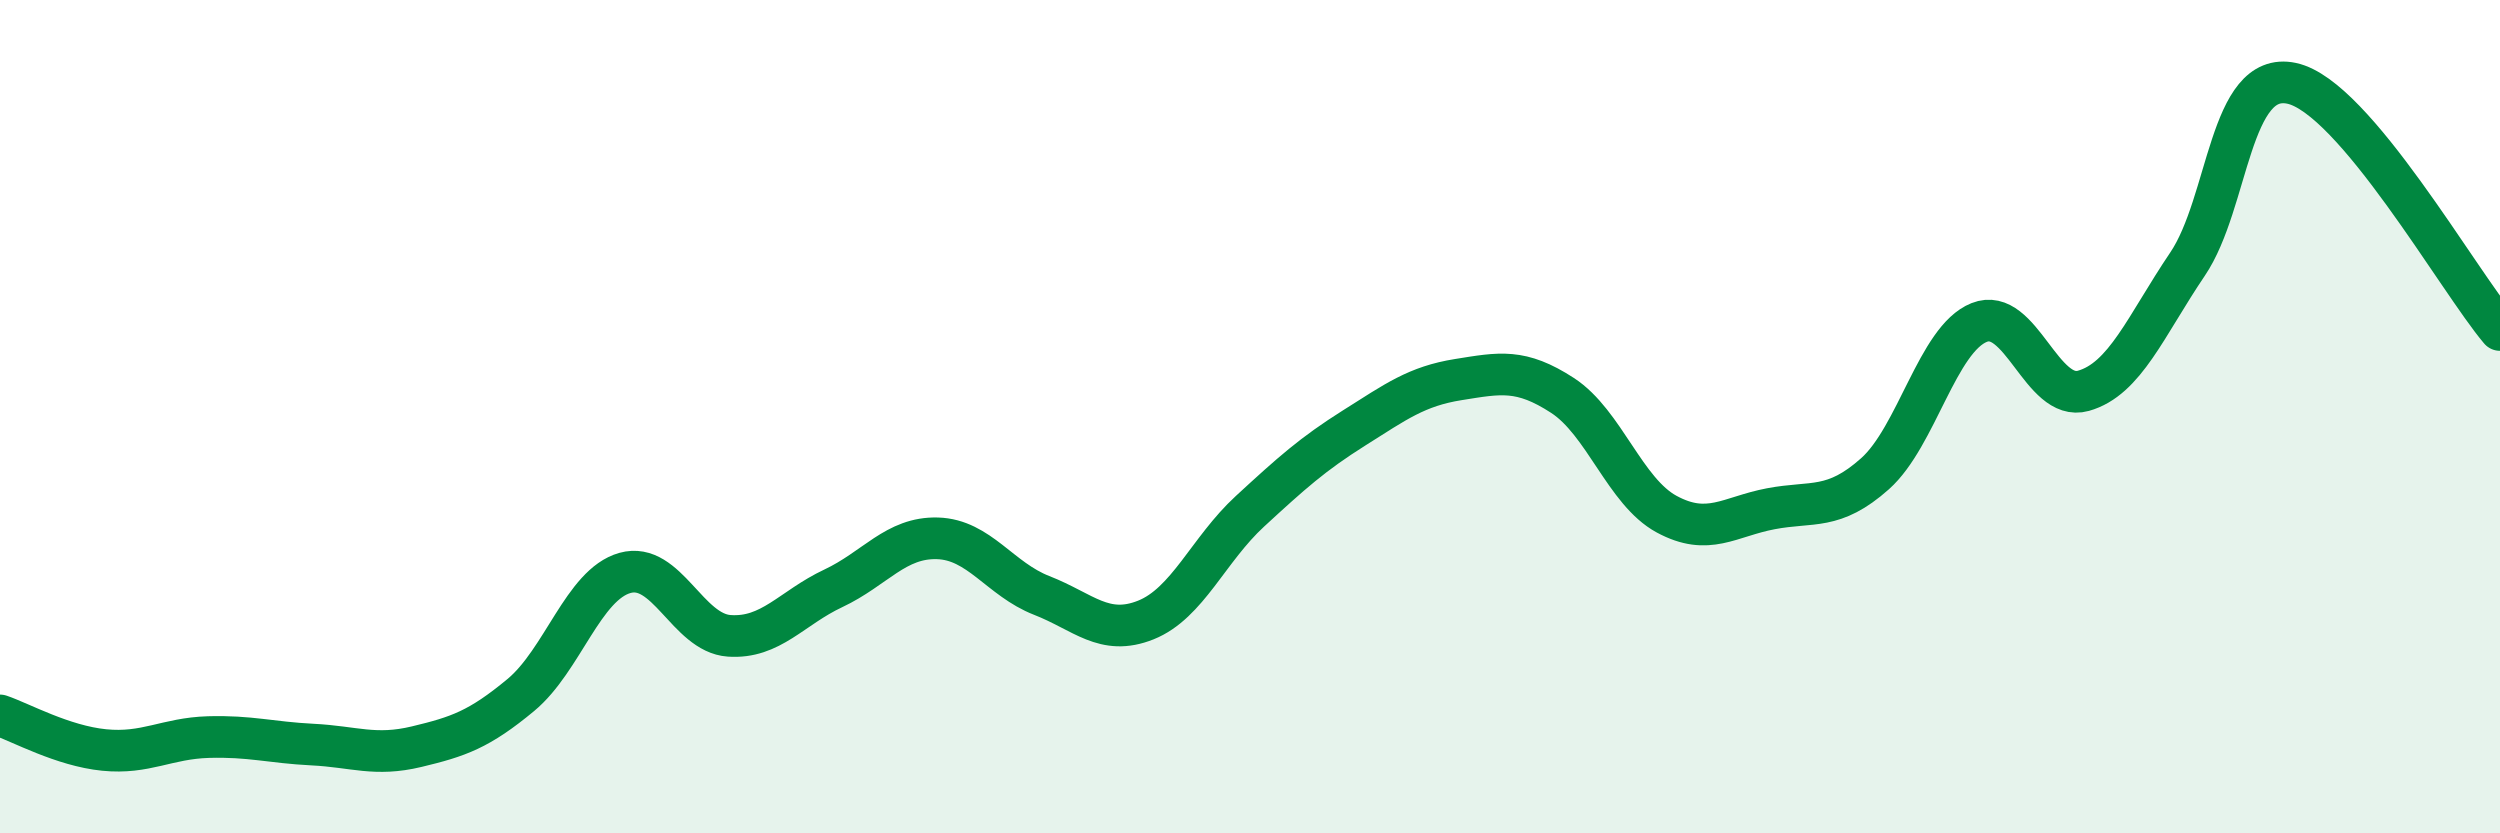 
    <svg width="60" height="20" viewBox="0 0 60 20" xmlns="http://www.w3.org/2000/svg">
      <path
        d="M 0,17.17 C 0.5,17.34 1.5,17.9 2.5,18 C 3.5,18.1 4,17.72 5,17.69 C 6,17.66 6.5,17.82 7.5,17.87 C 8.5,17.92 9,18.16 10,17.92 C 11,17.68 11.5,17.51 12.5,16.68 C 13.5,15.85 14,14.03 15,13.75 C 16,13.47 16.5,15.19 17.5,15.26 C 18.5,15.33 19,14.59 20,14.12 C 21,13.65 21.5,12.89 22.5,12.92 C 23.5,12.95 24,13.9 25,14.29 C 26,14.68 26.5,15.28 27.5,14.88 C 28.5,14.48 29,13.19 30,12.27 C 31,11.35 31.5,10.9 32.5,10.27 C 33.5,9.64 34,9.27 35,9.11 C 36,8.95 36.5,8.84 37.5,9.49 C 38.5,10.14 39,11.8 40,12.34 C 41,12.88 41.5,12.4 42.5,12.21 C 43.5,12.02 44,12.26 45,11.37 C 46,10.48 46.5,8.14 47.5,7.74 C 48.5,7.34 49,9.66 50,9.38 C 51,9.1 51.5,7.82 52.5,6.34 C 53.5,4.86 53.5,1.68 55,2 C 56.5,2.32 59,6.74 60,7.92L60 20L0 20Z"
        fill="#008740"
        opacity="0.1"
        stroke-linecap="round"
        stroke-linejoin="round"
      />
      <path
        d="M 0,17.17 C 0.5,17.34 1.5,17.9 2.5,18 C 3.5,18.1 4,17.72 5,17.69 C 6,17.66 6.5,17.82 7.5,17.87 C 8.5,17.92 9,18.16 10,17.92 C 11,17.68 11.5,17.51 12.5,16.68 C 13.5,15.85 14,14.03 15,13.75 C 16,13.47 16.5,15.19 17.5,15.26 C 18.5,15.33 19,14.59 20,14.12 C 21,13.65 21.5,12.89 22.5,12.92 C 23.5,12.95 24,13.9 25,14.29 C 26,14.68 26.5,15.28 27.5,14.88 C 28.5,14.48 29,13.19 30,12.27 C 31,11.35 31.5,10.9 32.5,10.27 C 33.5,9.64 34,9.27 35,9.11 C 36,8.95 36.5,8.84 37.5,9.49 C 38.5,10.14 39,11.8 40,12.34 C 41,12.88 41.5,12.4 42.5,12.21 C 43.5,12.02 44,12.26 45,11.37 C 46,10.48 46.5,8.14 47.5,7.74 C 48.5,7.34 49,9.66 50,9.38 C 51,9.1 51.5,7.82 52.5,6.34 C 53.5,4.86 53.5,1.68 55,2 C 56.5,2.32 59,6.74 60,7.92"
        stroke="#008740"
        stroke-width="1"
        fill="none"
        stroke-linecap="round"
        stroke-linejoin="round"
      />
    </svg>
  